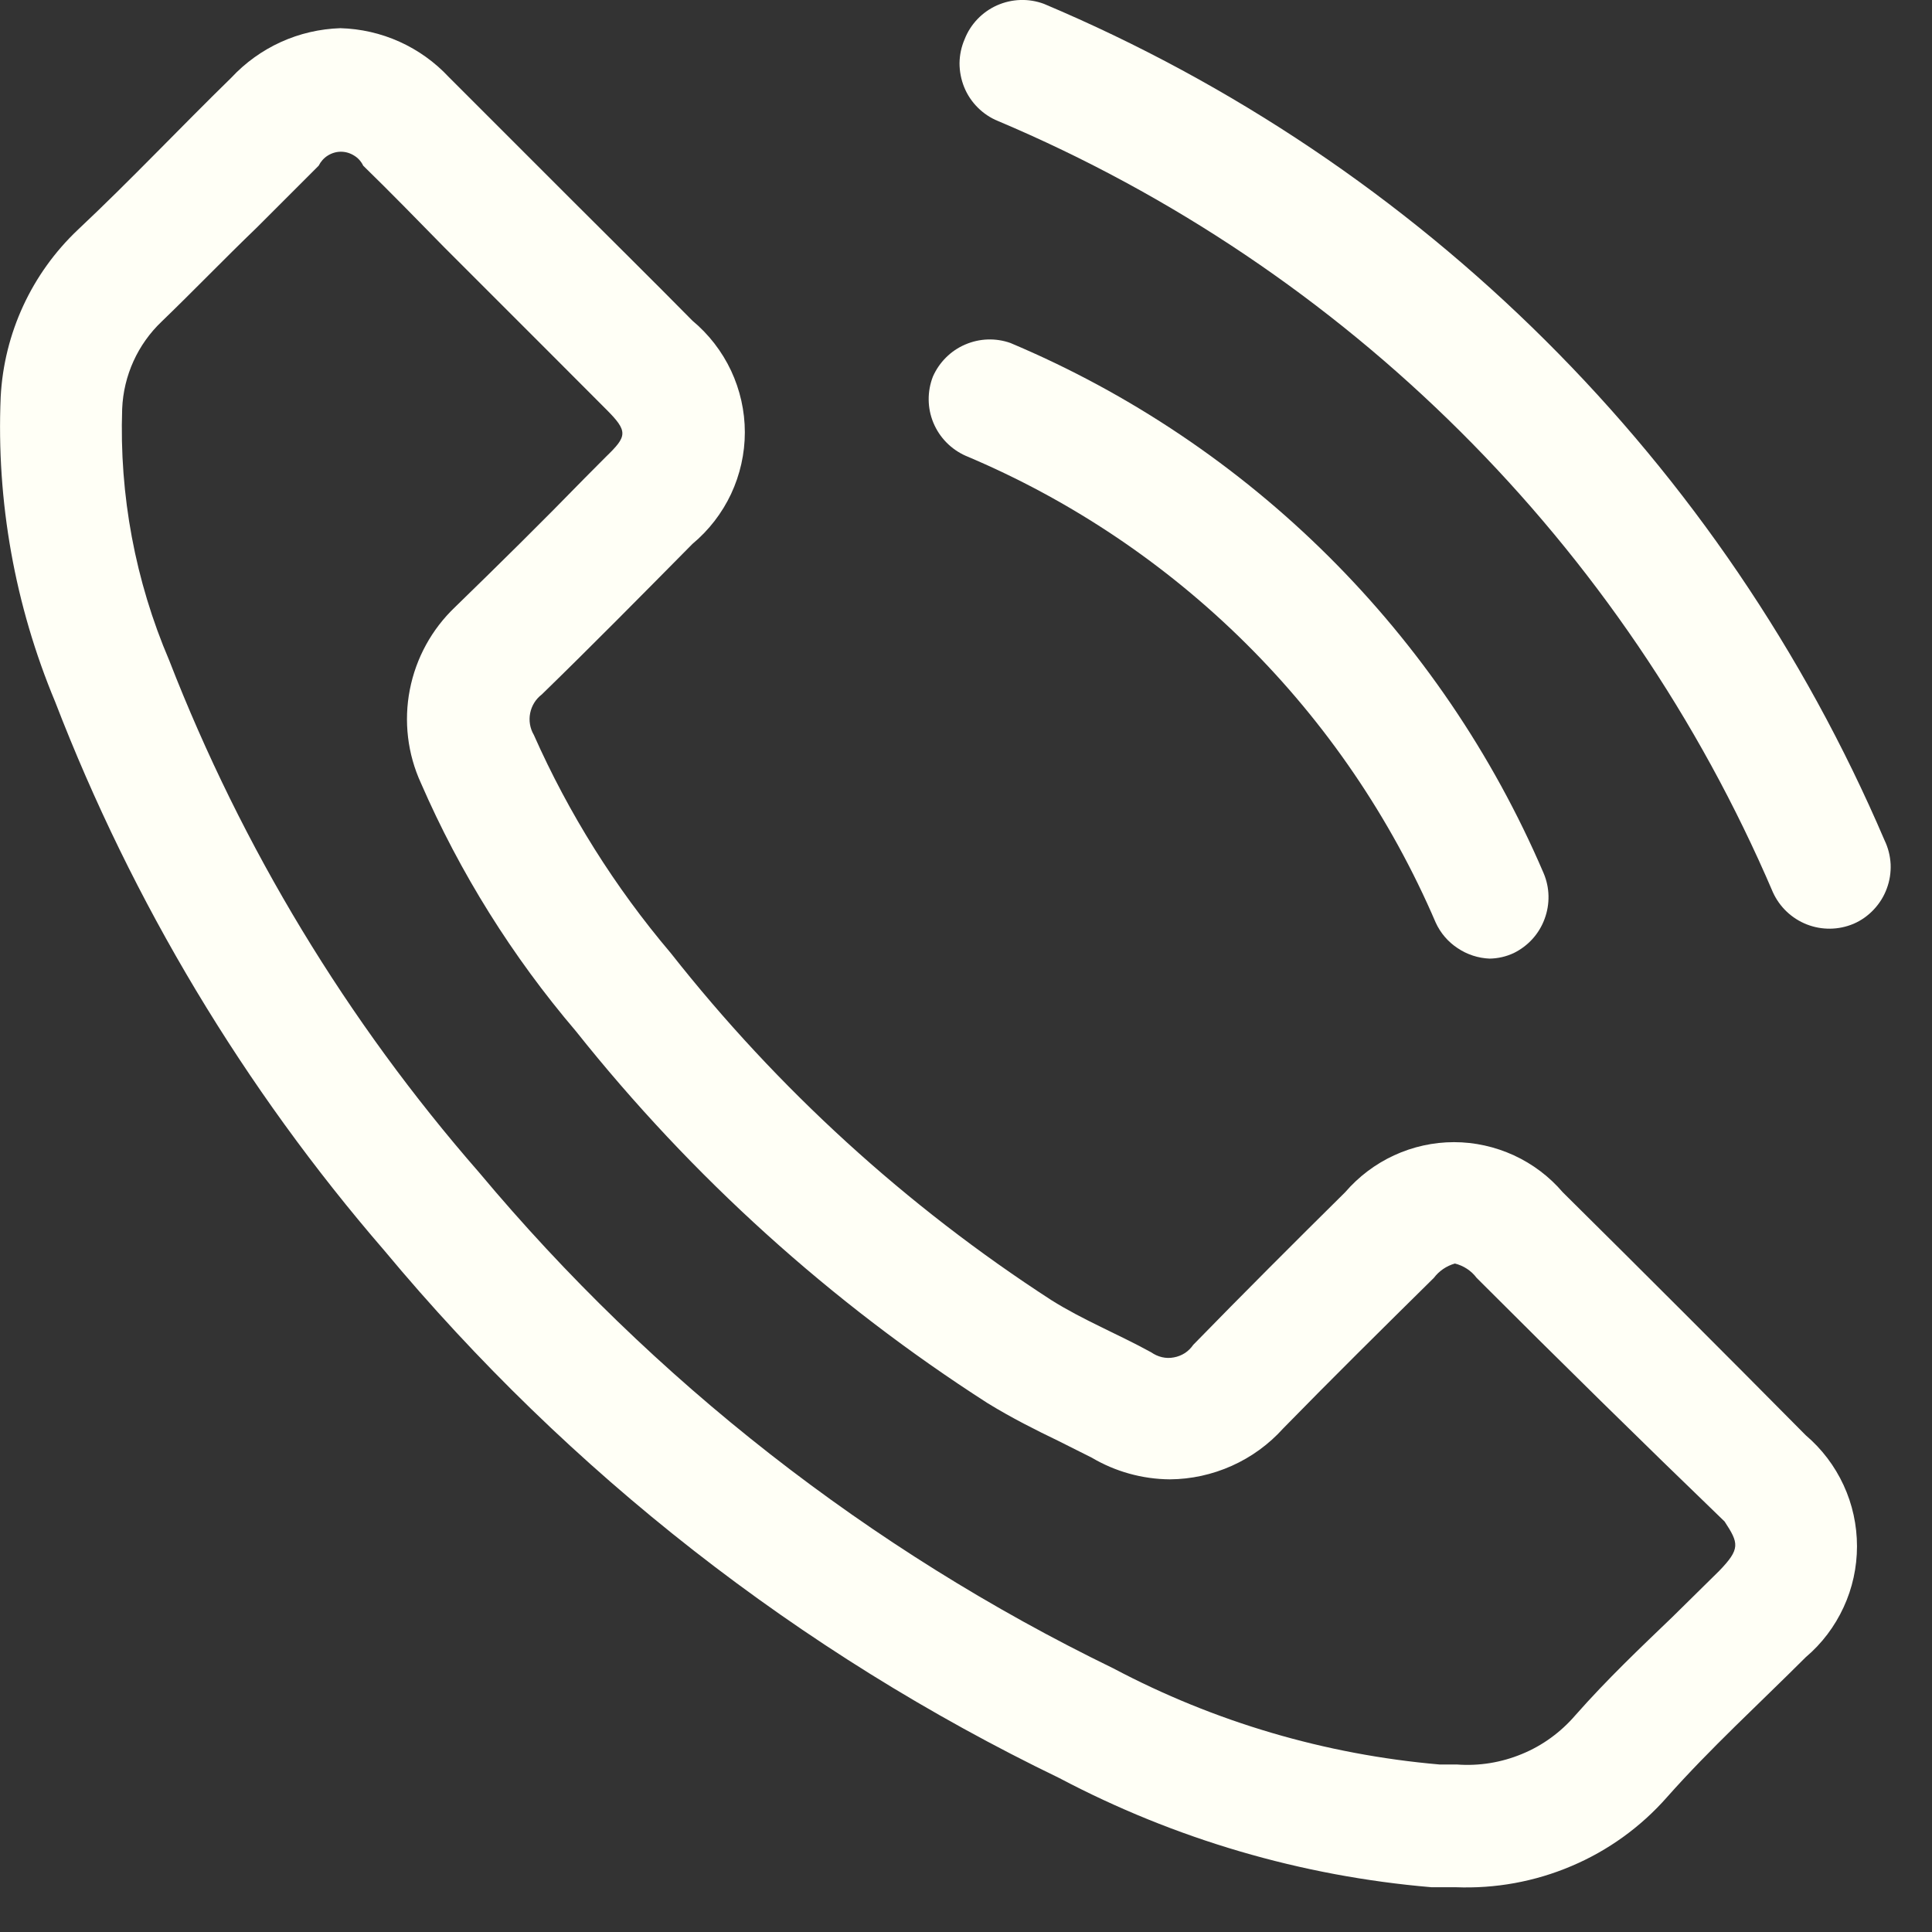 <?xml version="1.0" encoding="UTF-8"?> <svg xmlns="http://www.w3.org/2000/svg" width="17" height="17" viewBox="0 0 17 17" fill="none"><rect x="0" y="0" width="17" height="17" fill="#333333" stroke="none"/><path d="M16.582 7.393C15.162 4.075 12.511 1.437 9.186 0.034C9.052 -0.016 8.904 -0.011 8.773 0.047C8.643 0.105 8.54 0.212 8.488 0.345C8.459 0.412 8.444 0.483 8.443 0.556C8.443 0.628 8.457 0.7 8.484 0.767C8.511 0.834 8.552 0.895 8.603 0.946C8.654 0.997 8.715 1.038 8.782 1.065C11.847 2.36 14.291 4.792 15.6 7.851C15.659 7.981 15.766 8.082 15.898 8.134C16.031 8.186 16.178 8.184 16.309 8.129C16.377 8.1 16.437 8.057 16.487 8.004C16.538 7.95 16.577 7.887 16.602 7.819C16.628 7.75 16.639 7.677 16.636 7.604C16.632 7.53 16.614 7.459 16.582 7.393Z" fill="#FFFFF6"></path><path d="M8.498 4.011C10.356 4.793 11.838 6.266 12.633 8.118C12.675 8.21 12.742 8.288 12.826 8.343C12.909 8.399 13.007 8.431 13.107 8.435C13.181 8.434 13.254 8.417 13.32 8.386C13.446 8.324 13.543 8.217 13.591 8.086C13.64 7.955 13.637 7.81 13.582 7.682C12.681 5.579 11 3.907 8.891 3.018C8.761 2.972 8.619 2.977 8.492 3.032C8.366 3.086 8.265 3.187 8.209 3.313C8.158 3.444 8.159 3.59 8.213 3.72C8.267 3.85 8.369 3.954 8.498 4.011Z" fill="#FFFFF6"></path><path d="M13.751 10.491C13.633 10.353 13.486 10.242 13.321 10.166C13.155 10.09 12.976 10.05 12.794 10.05C12.612 10.05 12.432 10.09 12.267 10.166C12.102 10.242 11.955 10.353 11.836 10.491C11.389 10.933 10.942 11.38 10.5 11.833C10.48 11.862 10.455 11.887 10.426 11.906C10.396 11.925 10.363 11.938 10.329 11.944C10.294 11.951 10.258 11.95 10.224 11.942C10.19 11.934 10.158 11.919 10.129 11.899C9.84 11.74 9.529 11.615 9.251 11.44C7.974 10.613 6.843 9.581 5.902 8.386C5.411 7.807 5.005 7.16 4.697 6.466C4.663 6.408 4.652 6.34 4.665 6.275C4.678 6.21 4.714 6.151 4.767 6.111C5.215 5.675 5.651 5.233 6.093 4.786C6.237 4.666 6.353 4.516 6.433 4.346C6.512 4.177 6.554 3.991 6.554 3.804C6.554 3.616 6.512 3.431 6.433 3.262C6.353 3.092 6.237 2.942 6.093 2.822C5.744 2.468 5.395 2.124 5.04 1.769L3.949 0.678C3.827 0.547 3.679 0.441 3.515 0.367C3.351 0.293 3.174 0.253 2.995 0.248C2.814 0.254 2.636 0.295 2.471 0.37C2.306 0.445 2.158 0.552 2.035 0.684C1.582 1.126 1.151 1.584 0.687 2.02C0.279 2.405 0.035 2.933 0.006 3.493C-0.033 4.412 0.131 5.328 0.486 6.177C1.166 7.941 2.146 9.574 3.382 11.004C5.008 12.958 7.033 14.54 9.322 15.646C10.337 16.182 11.45 16.509 12.595 16.606H12.807C13.157 16.62 13.505 16.557 13.827 16.42C14.149 16.284 14.436 16.077 14.667 15.815C15.049 15.384 15.48 14.991 15.889 14.582C16.031 14.462 16.144 14.312 16.222 14.143C16.3 13.975 16.34 13.791 16.34 13.606C16.34 13.42 16.3 13.236 16.222 13.068C16.144 12.899 16.031 12.75 15.889 12.629C15.184 11.917 14.471 11.204 13.751 10.491ZM15.126 13.824L14.716 14.228C14.433 14.5 14.144 14.773 13.86 15.095C13.732 15.243 13.572 15.36 13.391 15.434C13.21 15.509 13.014 15.541 12.818 15.526H12.666C11.662 15.439 10.687 15.152 9.796 14.68C7.649 13.636 5.748 12.149 4.216 10.317C3.053 8.985 2.13 7.46 1.489 5.811C1.19 5.112 1.049 4.356 1.075 3.597C1.087 3.305 1.212 3.029 1.424 2.828C1.707 2.555 1.969 2.282 2.258 2.004L2.804 1.458C2.822 1.422 2.85 1.39 2.884 1.369C2.919 1.347 2.959 1.335 3 1.335C3.041 1.335 3.081 1.347 3.116 1.369C3.151 1.39 3.179 1.422 3.196 1.458C3.437 1.693 3.671 1.933 3.906 2.173L4.266 2.533L4.811 3.078L5.329 3.597C5.531 3.798 5.52 3.837 5.329 4.022L5.144 4.208C4.773 4.589 4.397 4.96 4.004 5.342C3.799 5.537 3.66 5.791 3.606 6.069C3.552 6.346 3.586 6.634 3.704 6.891C4.048 7.682 4.508 8.417 5.067 9.073C6.087 10.355 7.31 11.461 8.689 12.346C8.902 12.477 9.12 12.586 9.311 12.678L9.606 12.826C9.814 12.949 10.051 13.015 10.293 13.017C10.481 13.016 10.667 12.975 10.839 12.898C11.011 12.821 11.165 12.709 11.291 12.569C11.722 12.128 12.158 11.697 12.617 11.244C12.663 11.183 12.728 11.139 12.802 11.118C12.878 11.137 12.946 11.181 12.993 11.244C13.72 11.971 14.447 12.686 15.175 13.388C15.3 13.579 15.316 13.628 15.126 13.824Z" fill="#FFFFF6"></path></svg> 